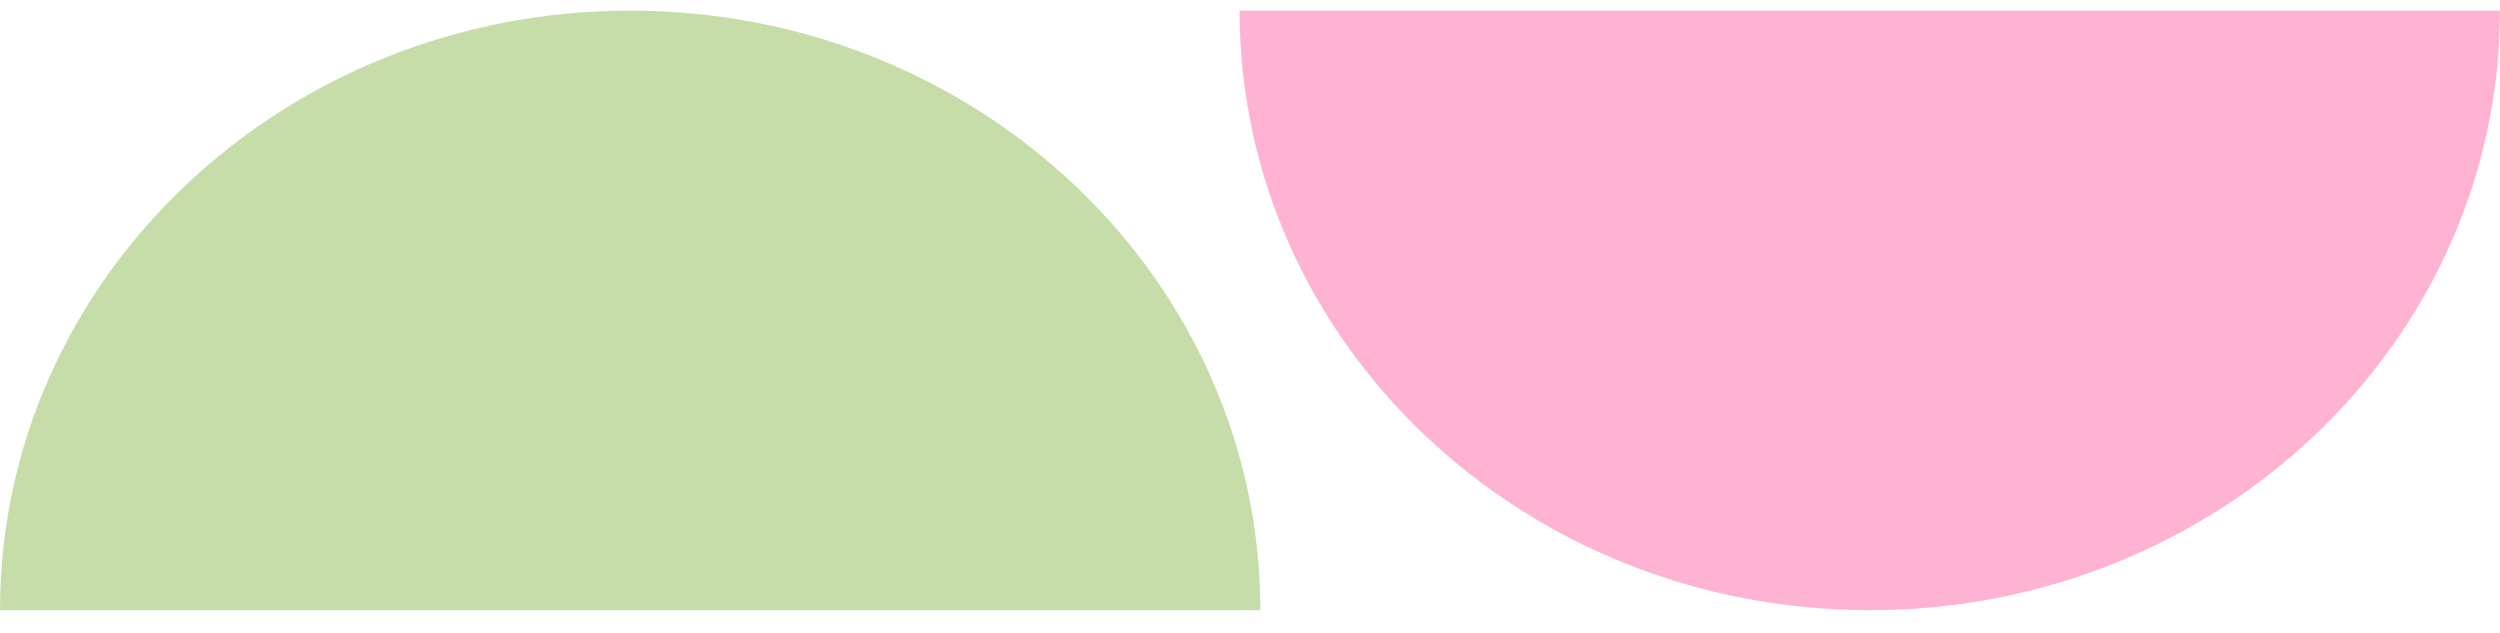<svg width="75" height="19" viewBox="0 0 75 19" fill="none" xmlns="http://www.w3.org/2000/svg">
<path d="M37.81 18.306C37.81 18.306 29.346 18.306 18.905 18.306C8.464 18.306 4.01311e-08 18.306 4.01311e-08 18.306C1.79673e-08 8.372 8.464 0.319 18.905 0.319C29.346 0.319 37.81 8.372 37.81 18.306Z" fill="#C6DDA9"/>
<path d="M74.998 0.319C74.998 0.319 66.534 0.319 56.093 0.319C45.652 0.319 37.188 0.319 37.188 0.319C37.188 10.253 45.652 18.306 56.093 18.306C66.534 18.306 74.998 10.253 74.998 0.319Z" fill="#FFB3D2"/>
</svg>
